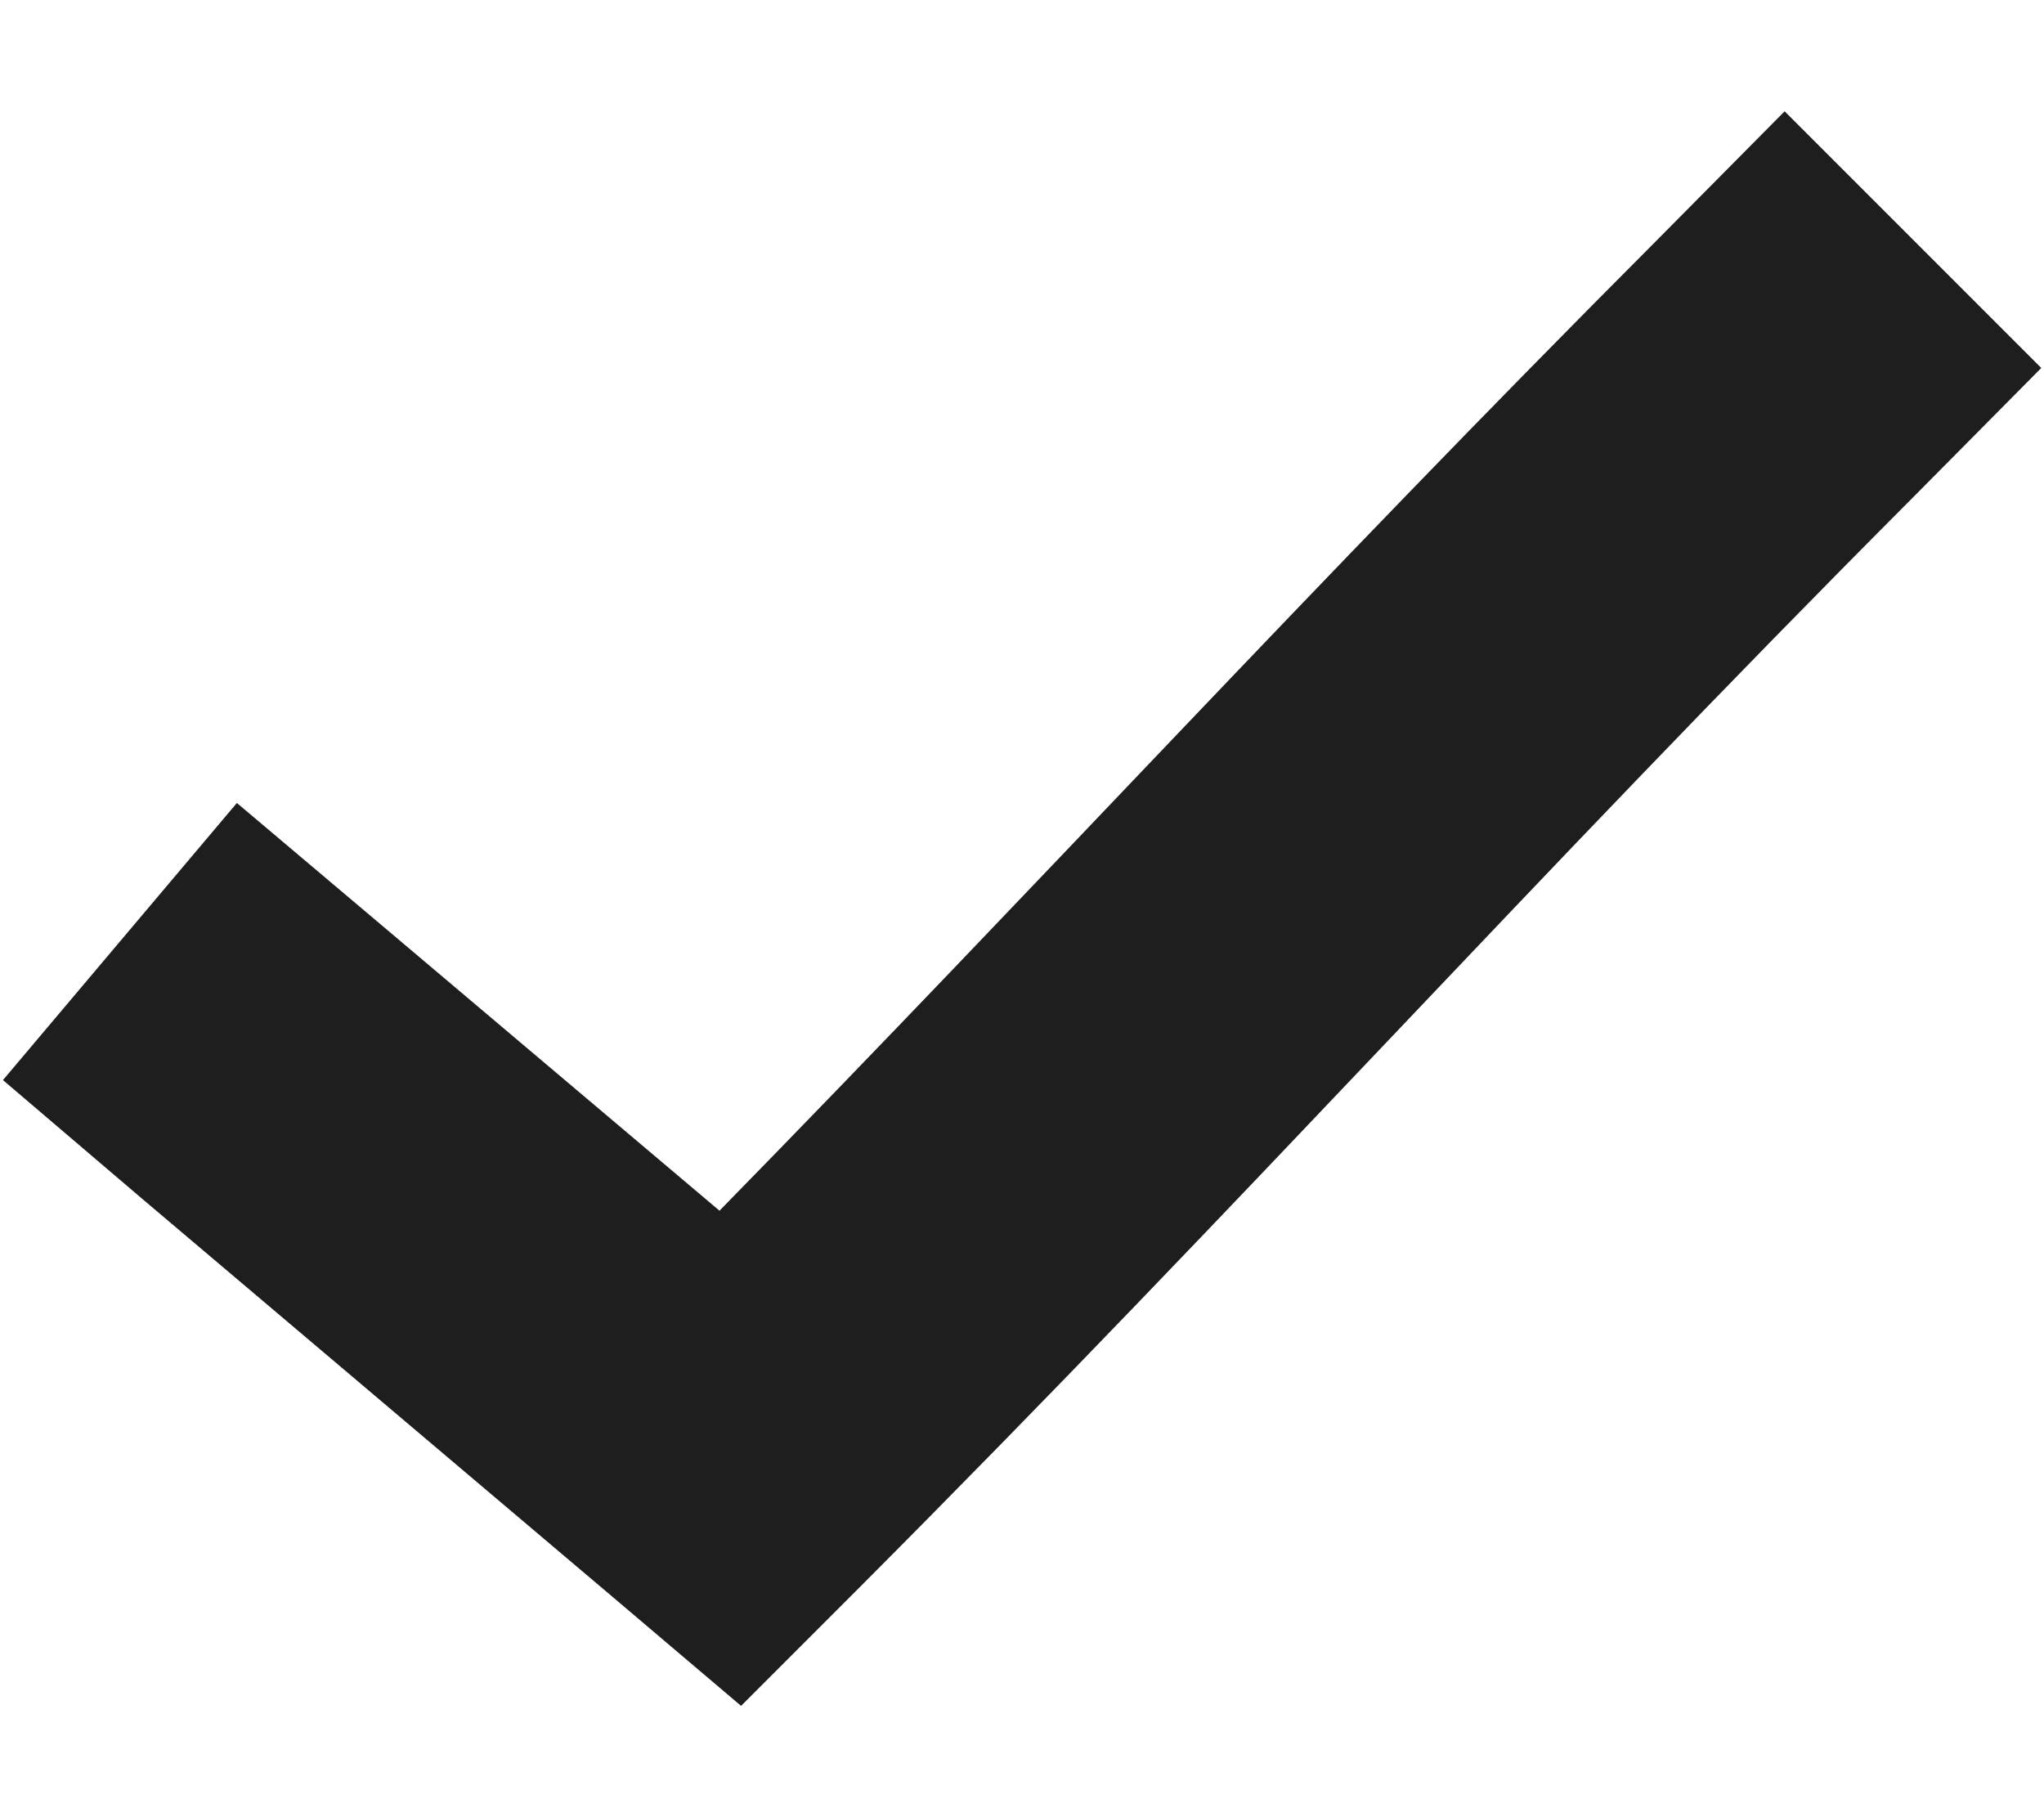 <svg xmlns="http://www.w3.org/2000/svg" fill="none" viewBox="0 0 9 8" height="8" width="9" class="icon icon-checkmark" xmlns:xlink="http://www.w3.org/1999/xlink">
  <path fill="#1E1E1E" d="M7.858 0.49L7.293 1.06C5.76 2.596 4.59 3.878 3.168 5.33L1.653 4.05L1.043 3.535L0.013 4.755L0.623 5.275L2.703 7.035L3.263 7.51L3.783 6.99C5.506 5.263 6.733 3.884 8.423 2.19L8.988 1.62L7.858 0.49Z"></path>
</svg>